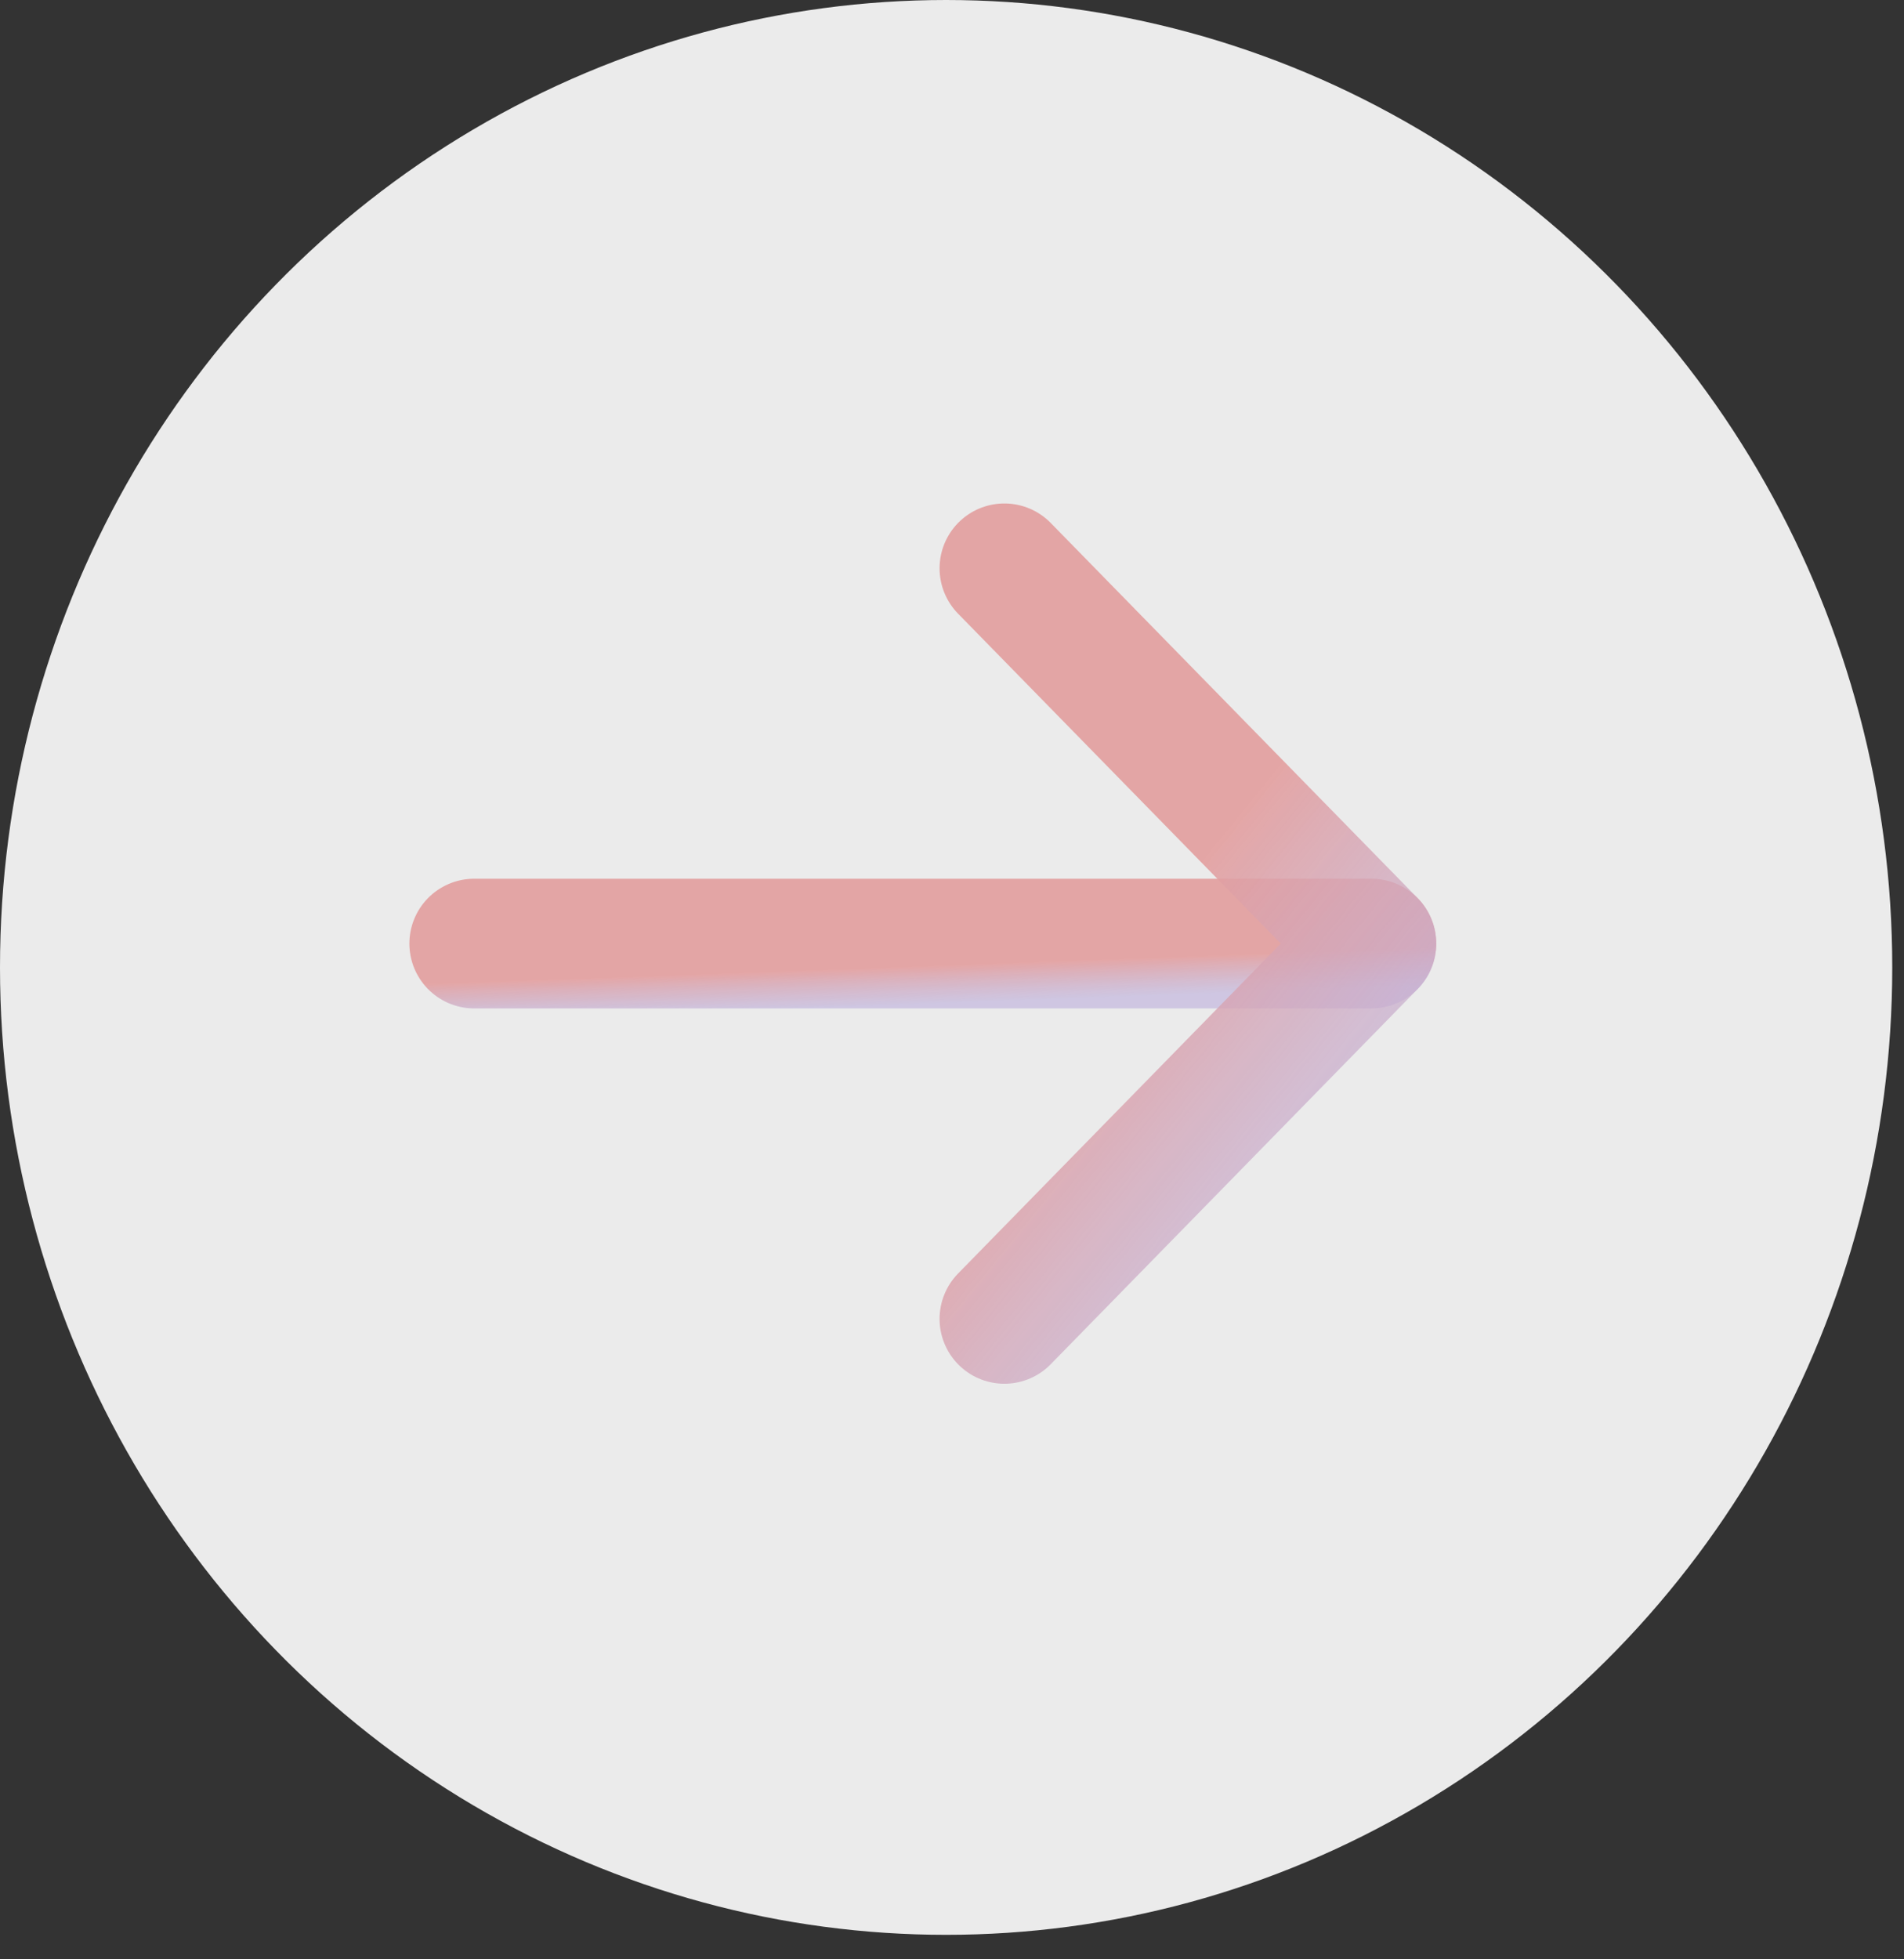 <svg width="35" height="36" viewBox="0 0 35 36" fill="none" xmlns="http://www.w3.org/2000/svg">
<rect x="0" y="0" width="35" height="36" fill="#333333" stroke="none"/>
<ellipse cx="17.392" cy="17.775" rx="17.392" ry="17.775" transform="rotate(-180 17.392 17.775)" fill="white" fill-opacity="0.9"/>
<path d="M8.717 17.337L25.209 17.337" stroke="url(#paint0_linear_17694_325921)" stroke-opacity="0.9" stroke-width="2.383" stroke-linecap="round" stroke-linejoin="round"/>
<path d="M18.463 10.442L25.21 17.337L18.463 24.233" stroke="url(#paint1_linear_17694_325921)" stroke-opacity="0.9" stroke-width="2.383" stroke-linecap="round" stroke-linejoin="round"/>
<defs>
<linearGradient id="paint0_linear_17694_325921" x1="15.808" y1="17.794" x2="15.838" y2="18.626" gradientUnits="userSpaceOnUse">
<stop stop-color="#E39E9E"/>
<stop offset="0.829" stop-color="#BFB2DC" stop-opacity="0.72"/>
</linearGradient>
<linearGradient id="paint1_linear_17694_325921" x1="21.364" y1="16.732" x2="26.993" y2="21.305" gradientUnits="userSpaceOnUse">
<stop stop-color="#E39E9E"/>
<stop offset="0.829" stop-color="#BFB2DC" stop-opacity="0.72"/>
</linearGradient>
</defs>
</svg>
